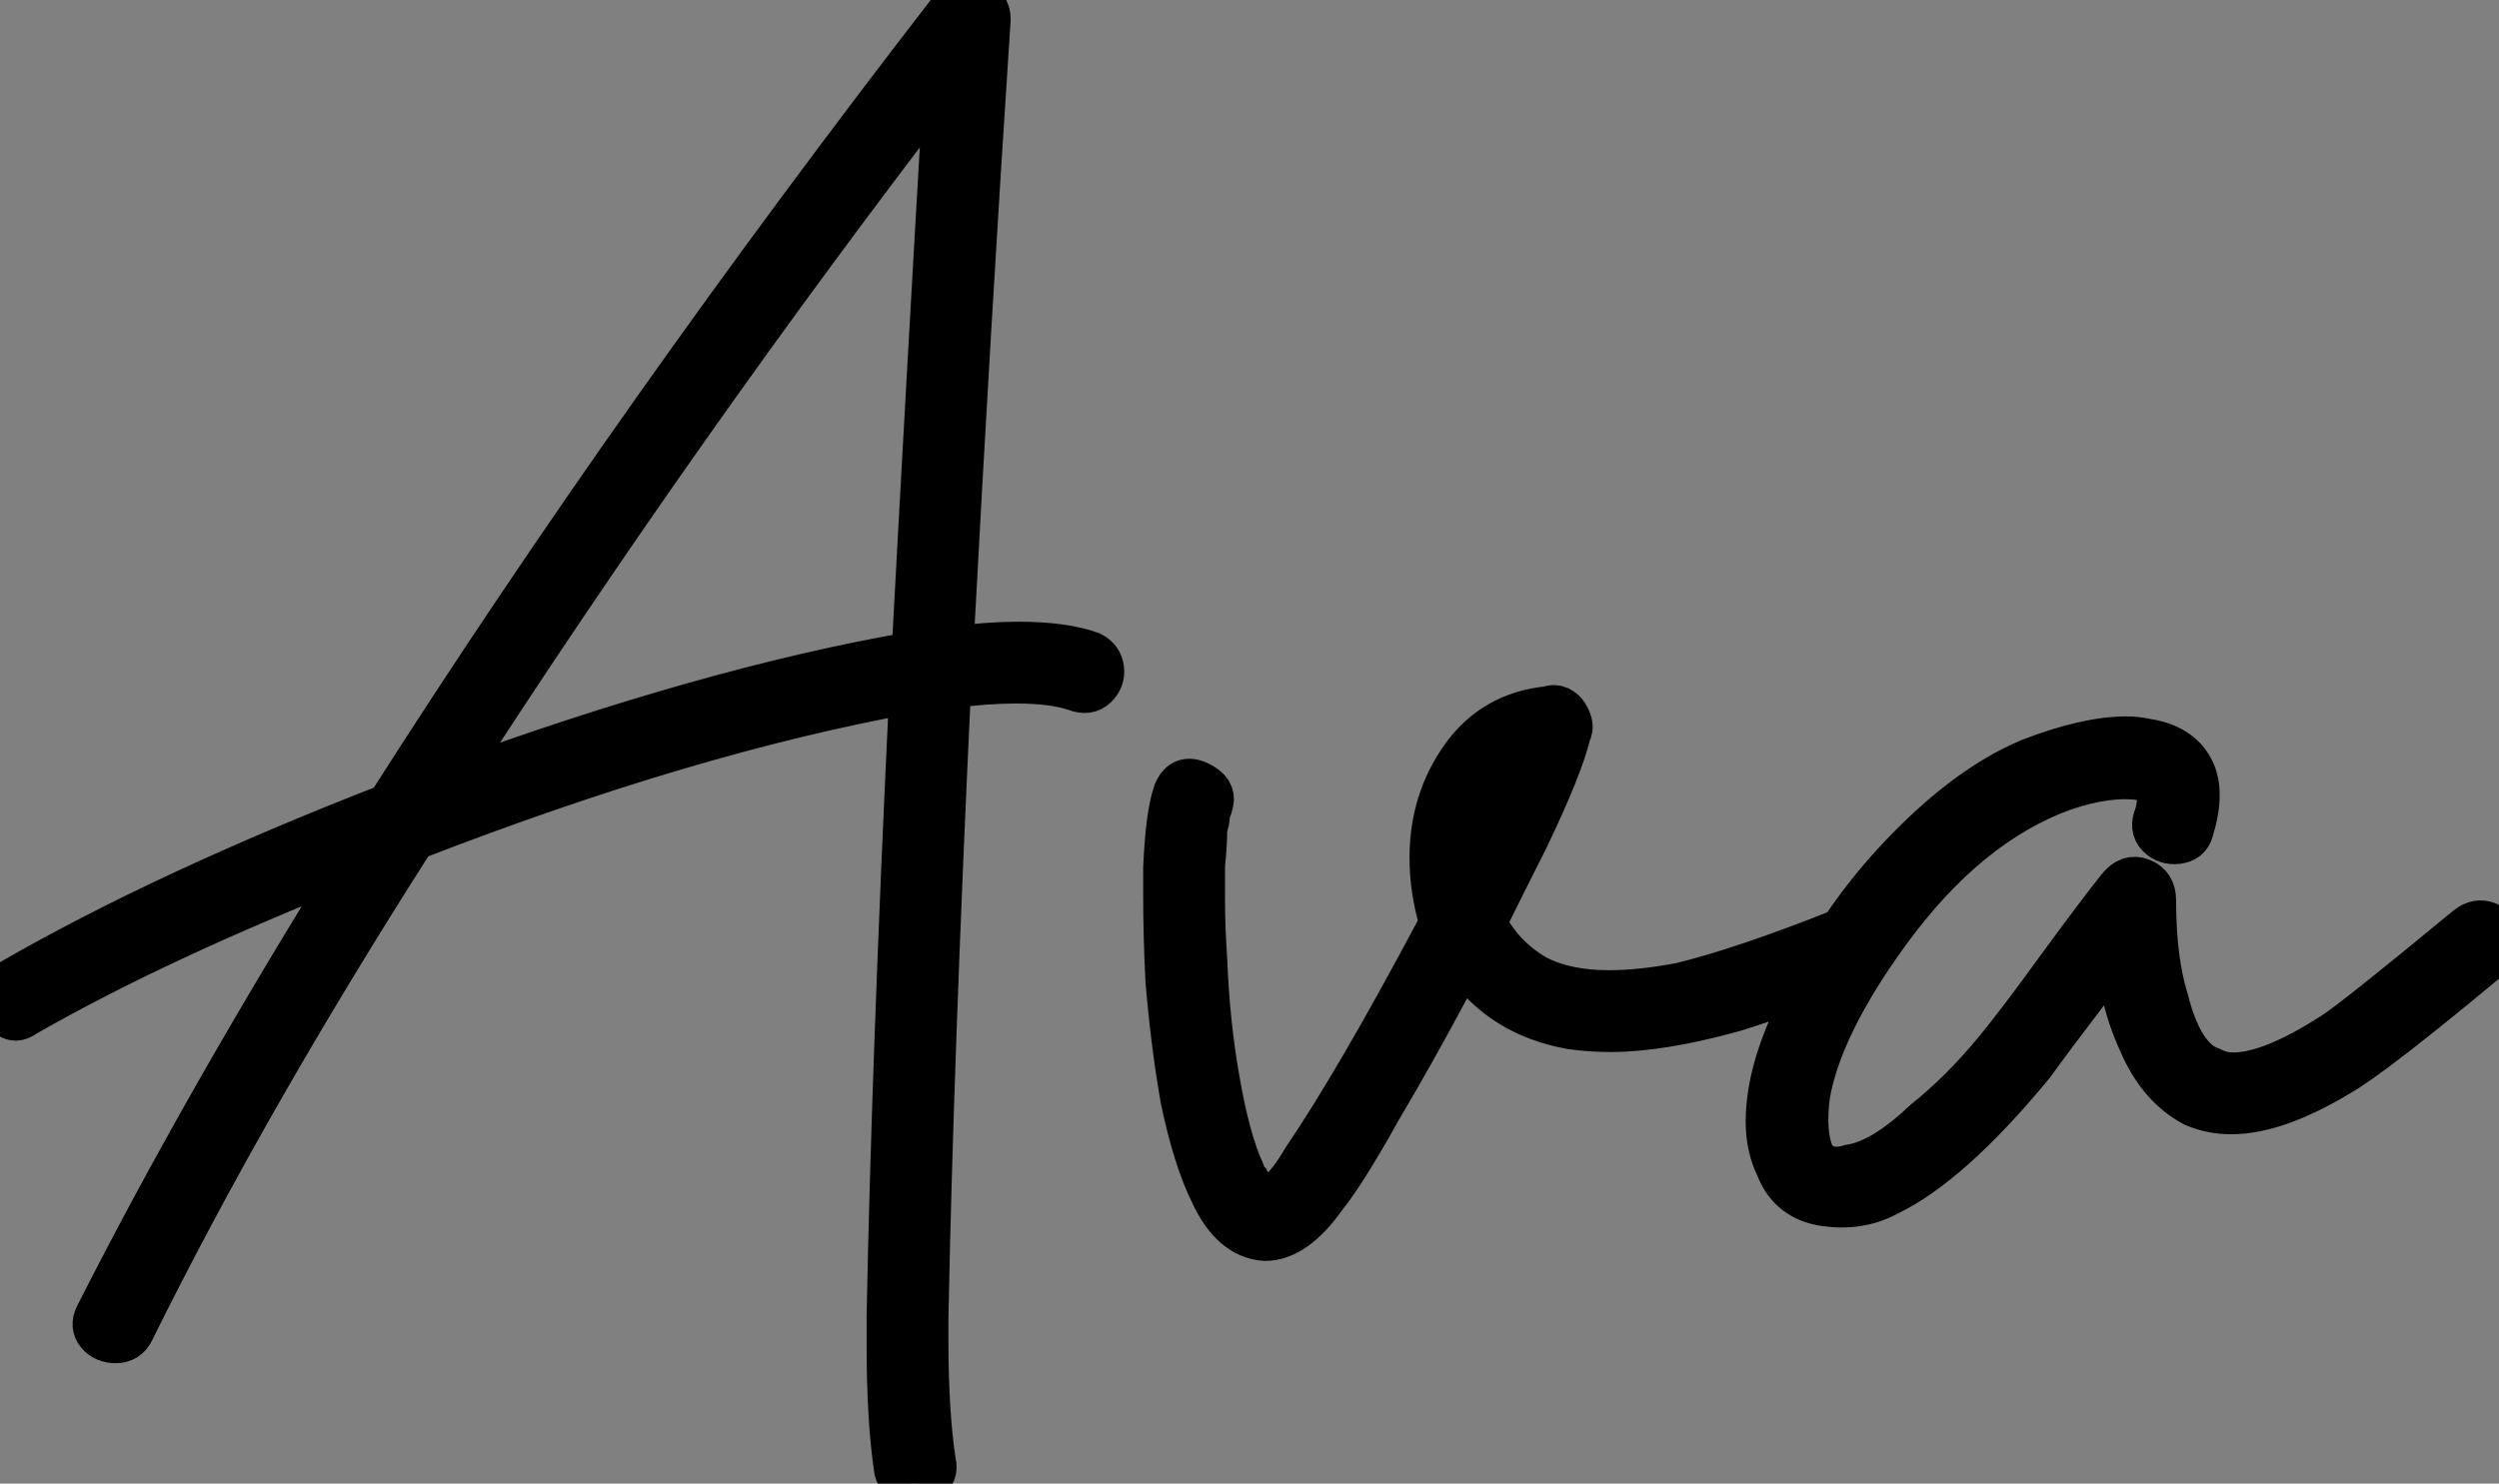 <?xml version="1.0" standalone="no"?>
<svg xmlns="http://www.w3.org/2000/svg" viewBox="0 5.626 56.202 33.375"><rect x="0" y="5.626" width="56.202" height="33.375" fill="#808080" stroke="none"/><path d="M8.01-8.40L8.01-8.40Q3.58-6.66 0.56-4.93L0.56-4.93Q0.34-4.76 0.17-4.93Q0-5.10 0-5.32Q0-5.54 0.22-5.66L0.22-5.66Q3.70-7.67 8.74-9.63L8.74-9.63Q14.34-18.42 21.45-27.61L21.45-27.61Q21.67-27.83 21.95-27.72Q22.23-27.61 22.23-27.33L22.23-27.33Q21.78-20.50 21.39-13.16L21.39-13.16Q22.23-13.27 22.90-13.27L22.90-13.27Q23.91-13.27 24.53-13.05L24.53-13.05Q24.75-12.94 24.78-12.71Q24.81-12.49 24.64-12.32Q24.47-12.15 24.19-12.26L24.19-12.26Q23.69-12.43 22.85-12.43L22.85-12.43Q22.18-12.43 21.34-12.32L21.34-12.32Q20.94-3.86 20.83 1.90L20.83 1.90Q20.83 2.13 20.83 2.41L20.83 2.41Q20.83 4.03 21 5.15L21 5.15Q21.06 5.38 20.86 5.52Q20.66 5.66 20.44 5.60Q20.22 5.54 20.16 5.32L20.16 5.32Q19.99 4.20 19.99 2.52L19.99 2.52Q19.99 2.24 19.99 1.85L19.99 1.85Q20.10-3.86 20.50-12.21L20.50-12.21Q15.51-11.31 9.30-8.90L9.30-8.90Q5.54-3.02 2.97 2.18L2.97 2.18Q2.86 2.41 2.60 2.41Q2.35 2.41 2.21 2.24Q2.07 2.07 2.18 1.85L2.18 1.85Q4.59-2.91 8.01-8.40ZM10.02-10.08L10.02-10.08Q15.96-12.26 20.55-13.05L20.55-13.05Q20.89-19.38 21.28-26.04L21.28-26.04Q15.29-18.26 10.02-10.08ZM26.43-9.91L26.43-9.91Q26.60-10.36 27.05-10.08L27.05-10.08Q27.33-9.91 27.22-9.63L27.22-9.63Q27.22-9.58 27.16-9.52L27.16-9.52L27.16-9.41Q27.16-9.30 27.10-9.13L27.10-9.13Q27.10-8.74 27.05-8.29L27.05-8.29Q27.05-7.90 27.05-7.56L27.05-7.56Q27.05-6.89 27.10-6.16L27.10-6.16Q27.16-4.70 27.38-3.47L27.38-3.47Q27.61-2.13 27.94-1.40L27.94-1.40Q28-1.23 28.06-1.18L28.06-1.18Q28.34-0.67 28.56-0.78L28.56-0.78Q28.67-0.84 28.78-0.95L28.78-0.95Q29.01-1.12 29.34-1.68L29.34-1.68Q30.52-3.42 32.31-6.78L32.31-6.78Q32.37-6.89 32.42-7L32.42-7Q32.20-7.73 32.20-8.46L32.20-8.46Q32.20-9.74 32.90-10.72Q33.60-11.70 34.83-11.82L34.83-11.82Q34.94-11.87 35.06-11.82Q35.17-11.76 35.22-11.68Q35.28-11.59 35.31-11.48Q35.34-11.37 35.28-11.26L35.28-11.26Q35.11-10.53 34.33-8.90L34.33-8.90Q33.88-8.01 33.38-7L33.38-7Q33.77-6.22 34.55-5.77L34.55-5.77Q35.22-5.43 36.18-5.43L36.18-5.43Q36.90-5.43 37.80-5.60L37.80-5.60Q39.20-5.94 41.44-6.83L41.44-6.83Q41.66-6.94 41.86-6.80Q42.06-6.66 42.06-6.41Q42.06-6.16 41.83-6.10L41.83-6.10Q40.10-5.38 38.98-5.04L38.98-5.04Q37.35-4.59 36.23-4.59L36.23-4.59Q35.78-4.59 35.34-4.65L35.34-4.65Q33.77-4.93 32.93-6.16L32.93-6.16Q32.76-5.88 32.59-5.60L32.59-5.60Q31.75-4.03 31.02-2.80L31.02-2.80Q30.24-1.40 29.79-0.84L29.79-0.84Q29.12 0.11 28.45 0.11L28.45 0.11Q27.72 0.06 27.27-0.90L27.27-0.90Q26.88-1.68 26.60-3.02L26.60-3.02Q26.38-4.26 26.26-5.71L26.26-5.71Q26.21-6.72 26.21-7.62L26.21-7.62Q26.21-7.95 26.21-8.23L26.21-8.23Q26.26-9.41 26.43-9.91ZM34.27-10.81L34.27-10.81Q32.98-10.19 32.98-8.46L32.98-8.46Q32.98-8.34 33.04-8.18L33.04-8.18Q33.38-8.90 33.71-9.58L33.71-9.58Q34.10-10.42 34.27-10.81ZM55.50-6.89L55.50-6.89Q55.72-7.06 55.94-6.97Q56.17-6.89 56.20-6.66Q56.22-6.44 56.06-6.27L56.06-6.27Q53.31-3.98 52.58-3.58L52.58-3.58Q51.18-2.74 50.18-2.74L50.18-2.74Q49.73-2.74 49.34-2.91L49.34-2.91Q48.61-3.30 48.19-4.20Q47.77-5.10 47.71-5.82L47.71-5.82Q47.66-6.10 47.66-6.44L47.66-6.44Q47.38-6.05 47.04-5.60L47.04-5.60Q46.14-4.42 45.70-3.81L45.70-3.81Q43.85-1.57 42.45-0.90L42.45-0.90Q41.83-0.56 41.05-0.67Q40.26-0.78 39.98-1.51L39.98-1.51Q39.76-1.96 39.76-2.52L39.76-2.52Q39.76-3.53 40.32-4.76L40.32-4.76Q41.16-6.78 42.67-8.40L42.67-8.40Q44.18-10.02 45.64-10.64L45.64-10.64Q46.93-11.14 47.82-11.14L47.82-11.14Q48.05-11.14 48.27-11.09L48.27-11.09Q49-10.98 49.28-10.47L49.28-10.47Q49.56-9.97 49.28-9.07L49.28-9.07Q49.22-8.85 48.97-8.82Q48.72-8.79 48.55-8.96Q48.38-9.13 48.50-9.41L48.50-9.41Q48.72-10.19 48.16-10.25L48.16-10.25Q47.43-10.36 46.42-10.02L46.42-10.02Q44.24-9.24 42.45-6.78L42.45-6.78Q40.94-4.70 40.66-3.14L40.66-3.14Q40.54-2.24 40.77-1.74L40.77-1.74Q41.05-1.34 41.61-1.51L41.61-1.51Q42.34-1.62 43.29-2.52L43.29-2.52Q44.13-3.19 44.91-4.14L44.91-4.14Q45.42-4.76 46.31-5.99Q47.21-7.22 47.66-7.78L47.66-7.78Q47.88-8.06 48.16-7.95Q48.44-7.84 48.44-7.50L48.44-7.50Q48.44-6.16 48.72-5.26L48.72-5.26Q49.06-3.92 49.73-3.70L49.73-3.70Q49.95-3.58 50.23-3.58L50.23-3.58Q51.07-3.58 52.47-4.48L52.47-4.48Q52.92-4.76 55.50-6.89Z" fill="white" stroke="black" transform="translate(0 0) scale(1 1) translate(0 33.382)"/></svg>